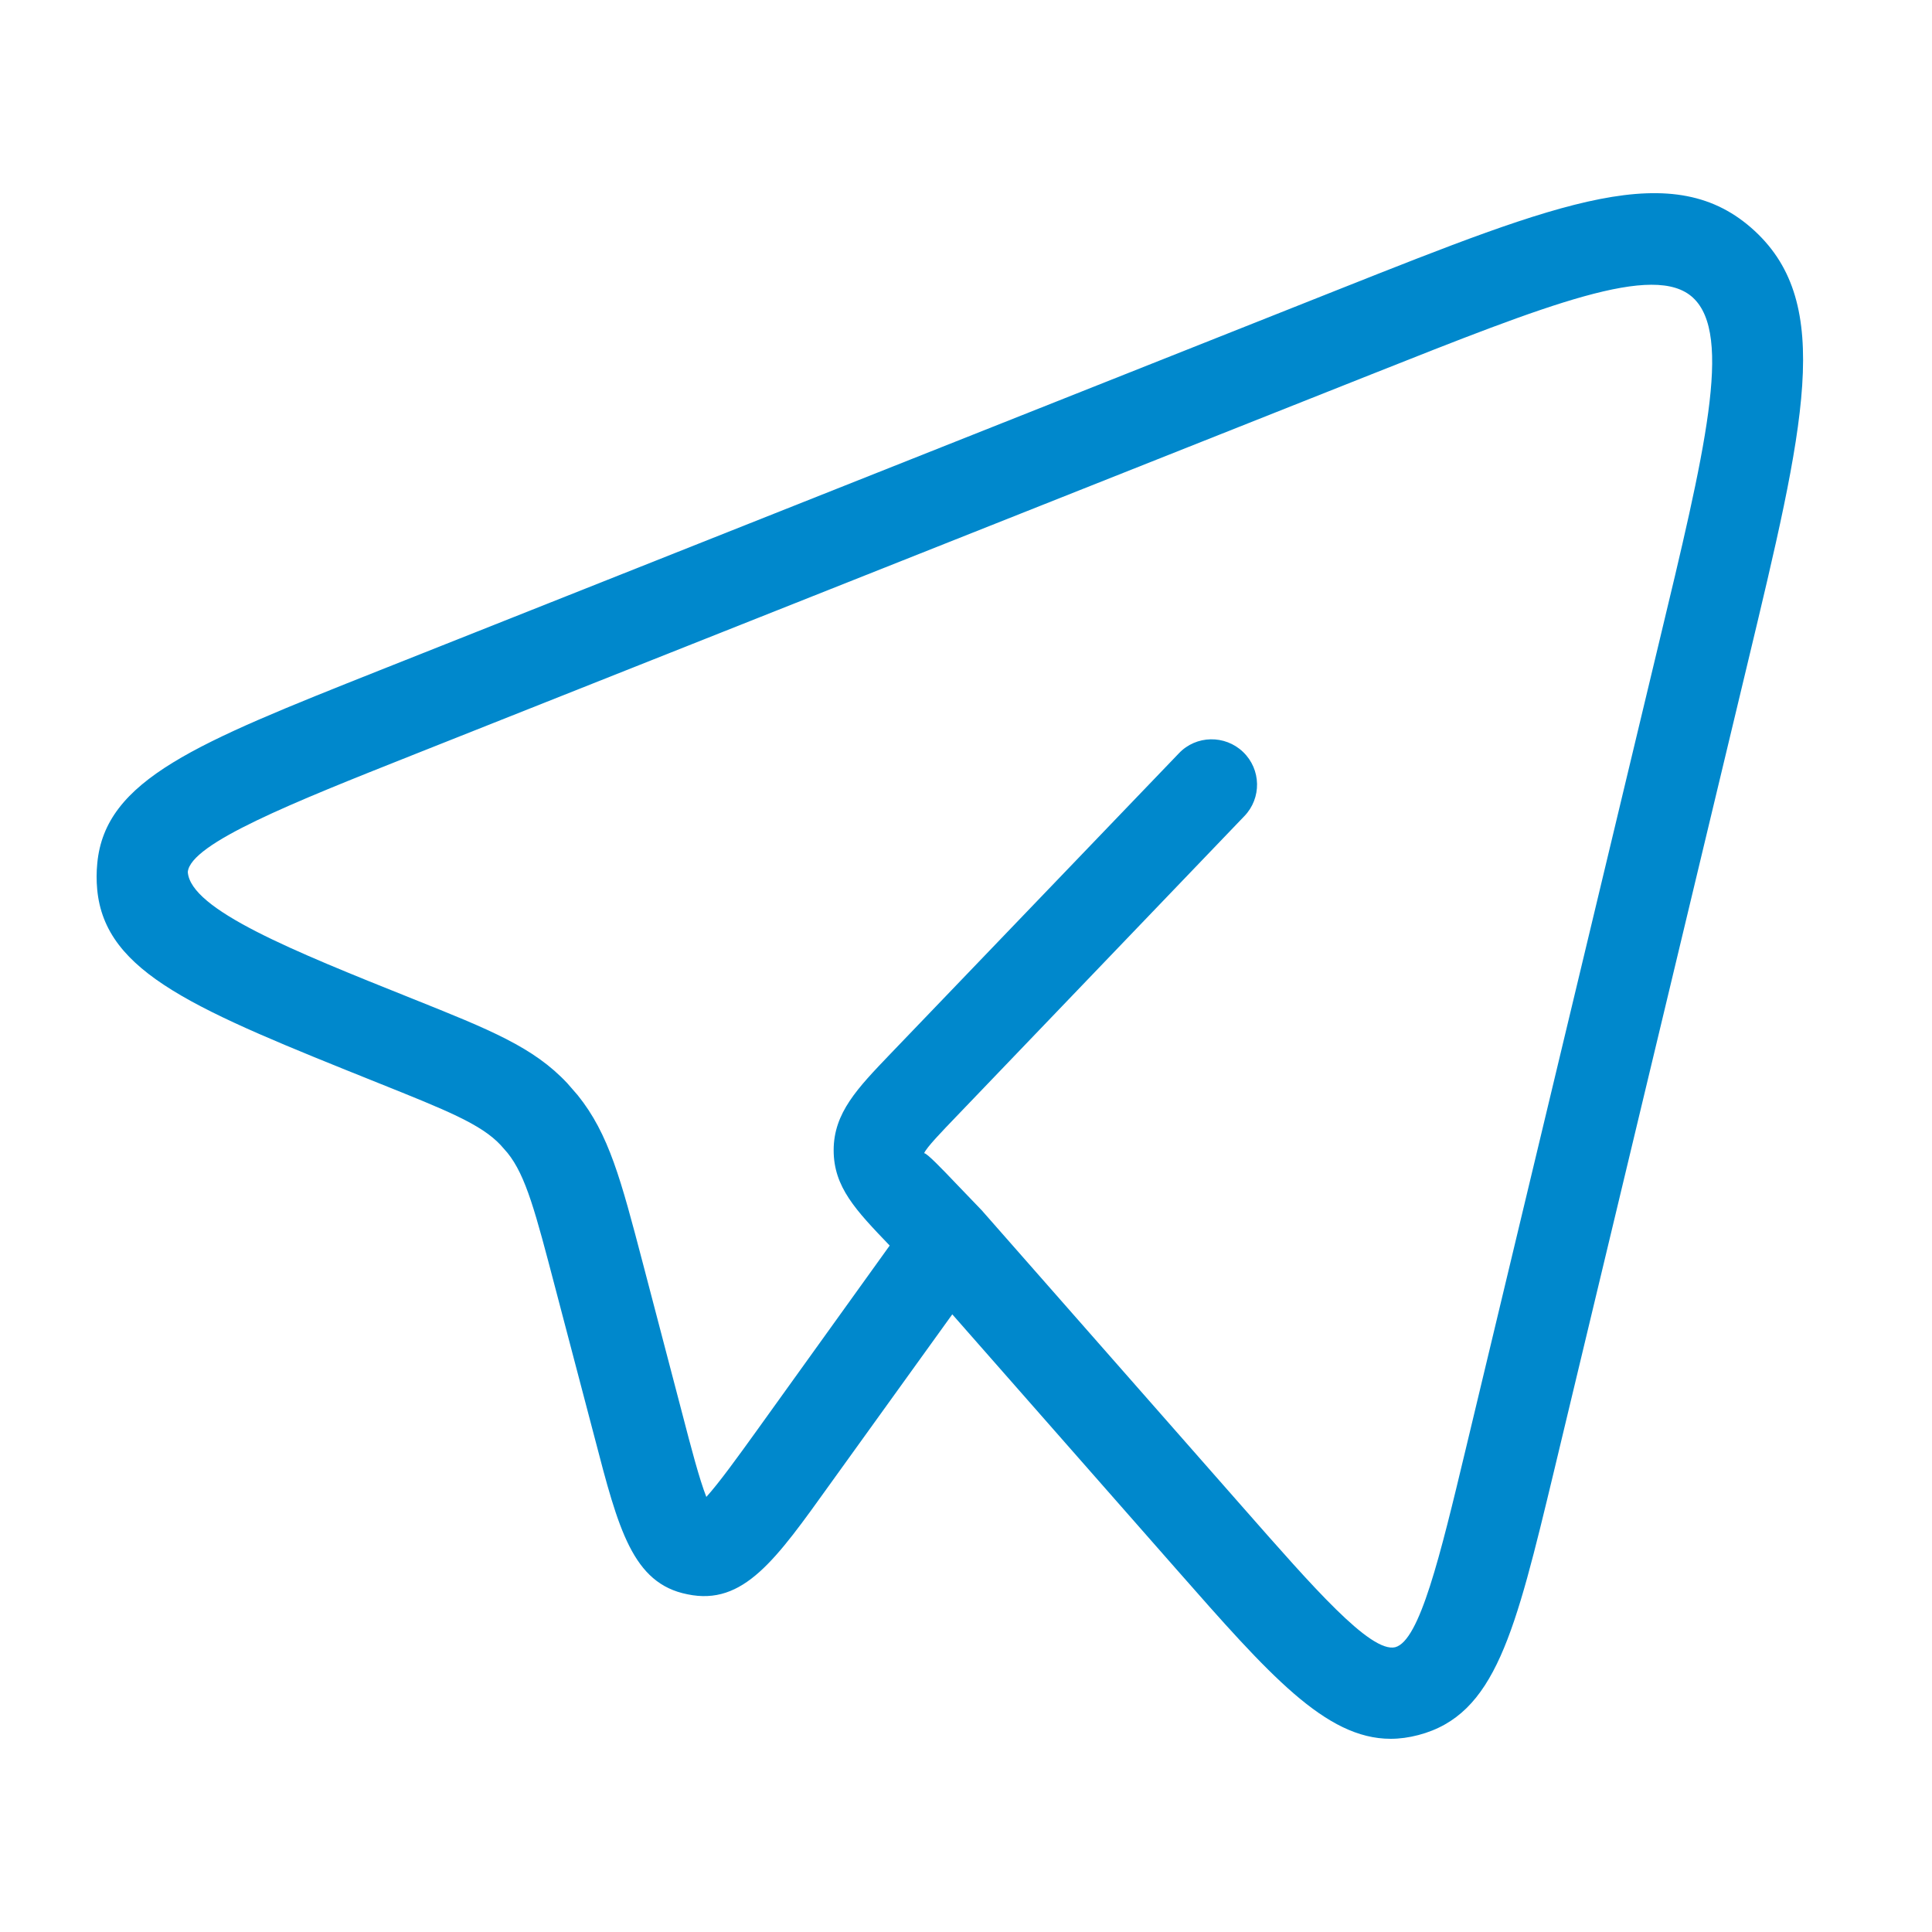 <?xml version="1.0" encoding="UTF-8"?>
<svg width="20px" height="20px" viewBox="0 0 20 20" version="1.1" xmlns="http://www.w3.org/2000/svg" xmlns:xlink="http://www.w3.org/1999/xlink">
    <title>Common/Icon20/Telegram</title>
    <g id="Common/Icon20/Telegram" stroke="none" stroke-width="1" fill="none" fill-rule="evenodd">
        <path d="M10.176,12.544 L12.883,15.623 C13.588,16.424 14.186,17.112 14.443,17.052 C14.696,16.985 14.907,16.112 15.172,15.006 L17.17,6.669 C17.651,4.669 17.94,3.465 17.525,3.081 C17.127,2.713 16.026,3.149 14.197,3.875 L4.27,7.817 C3.036,8.307 1.971,8.731 1.944,9.027 C1.971,9.417 3.035,9.844 4.266,10.337 C5.078,10.662 5.524,10.841 5.873,11.214 L5.98,11.337 C6.304,11.739 6.428,12.213 6.654,13.074 L7.067,14.65 C7.152,14.977 7.239,15.311 7.312,15.496 C7.443,15.352 7.639,15.08 7.83,14.815 L9.21,12.894 C8.859,12.528 8.63,12.289 8.63,11.907 C8.63,11.52 8.877,11.265 9.216,10.911 L12.204,7.798 C12.382,7.61 12.681,7.605 12.868,7.784 C13.056,7.964 13.062,8.262 12.881,8.449 L9.895,11.563 C9.752,11.712 9.591,11.878 9.566,11.939 C9.566,11.938 9.567,11.938 9.568,11.938 C9.596,11.938 9.752,12.1 9.89,12.245 L10.159,12.525 C10.166,12.531 10.17,12.537 10.176,12.544 M14.396,18 C13.722,18 13.139,17.338 12.178,16.245 L9.858,13.606 L8.593,15.363 C8.032,16.145 7.697,16.626 7.116,16.504 C6.548,16.392 6.401,15.826 6.157,14.888 L5.747,13.328 C5.544,12.554 5.445,12.172 5.254,11.935 L5.183,11.854 C4.98,11.637 4.624,11.495 3.916,11.211 C2.032,10.455 1.085,10.076 1.006,9.205 C0.998,9.118 0.998,9.027 1.007,8.937 C1.088,8.069 2.035,7.693 3.923,6.942 L13.846,3.001 C16.169,2.079 17.329,1.618 18.165,2.391 C18.983,3.149 18.683,4.398 18.087,6.883 L16.088,15.224 C15.683,16.908 15.48,17.751 14.684,17.961 C14.585,17.987 14.489,18 14.396,18" id="Fill-1" fill="#0088CC"></path>
    </g>
</svg>